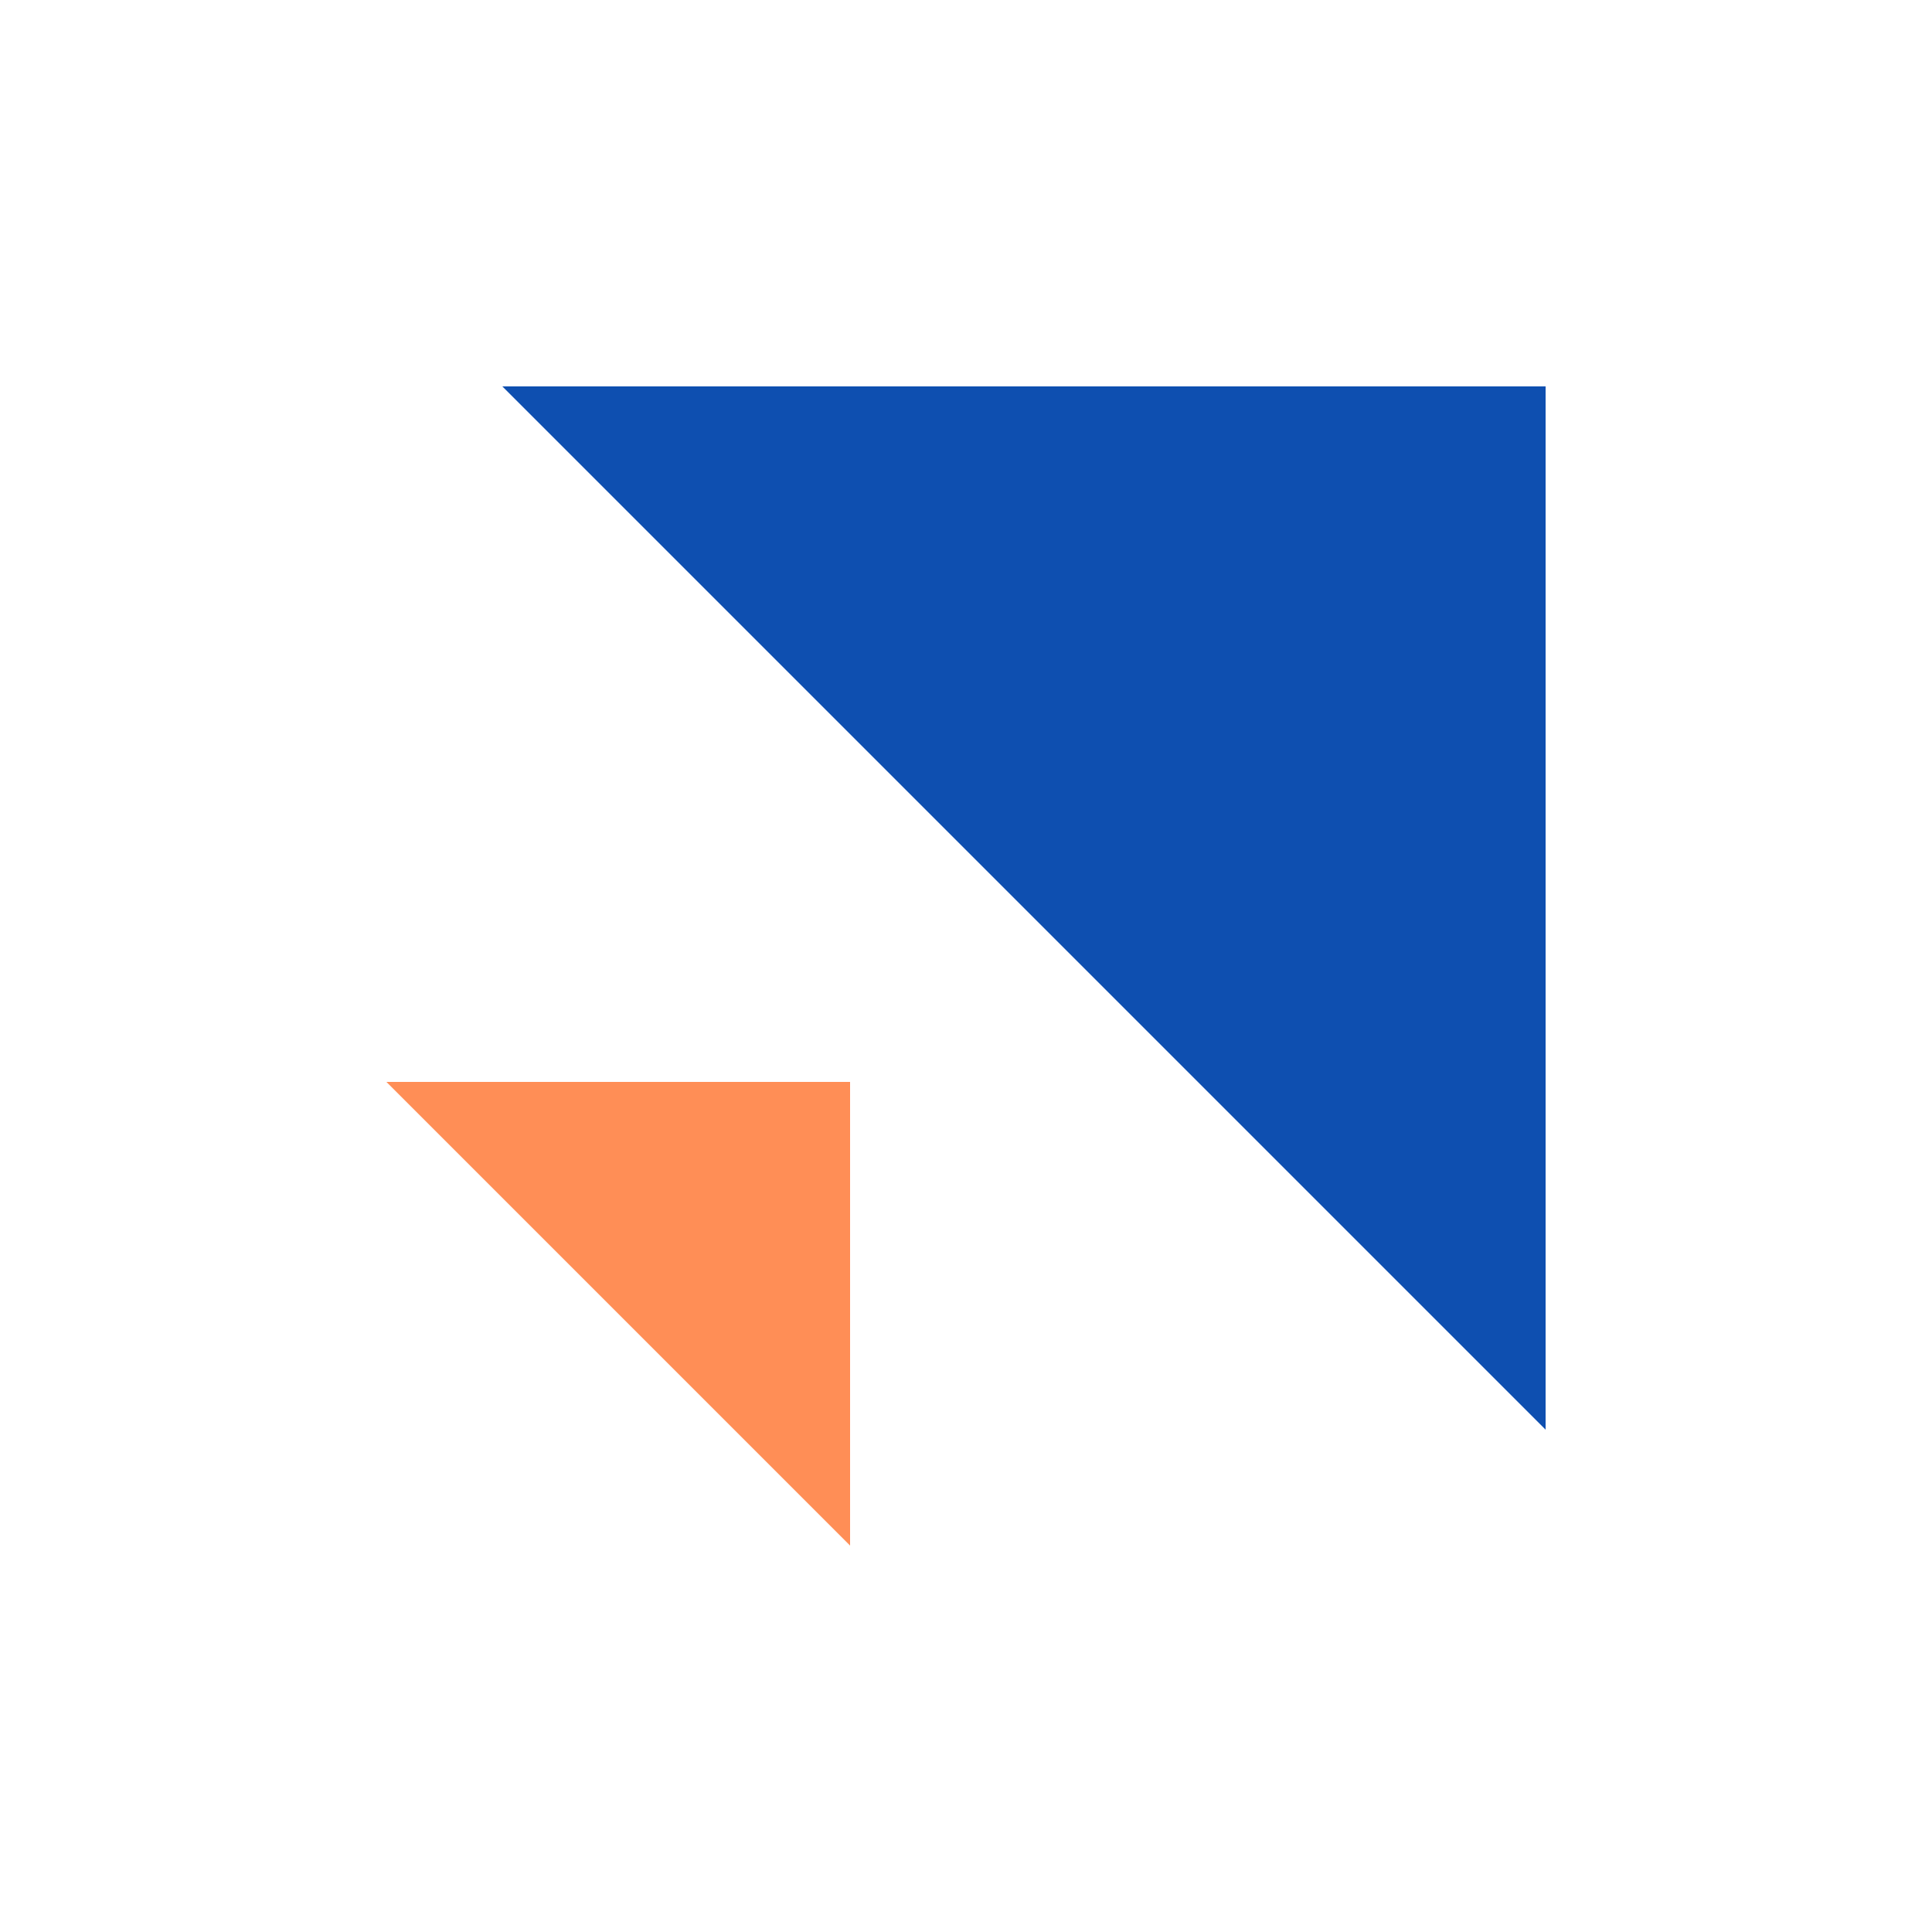 <?xml version="1.0" encoding="UTF-8"?> <svg xmlns="http://www.w3.org/2000/svg" width="40" height="40" viewBox="0 0 40 40" fill="none"><rect width="40" height="40" fill="white"></rect><g clip-path="url(#clip0_1952_10842)"><path d="M10.4 8L32 8L32 29.6L10.4 8Z" fill="#0E4FB0"></path></g><g clip-path="url(#clip1_1952_10842)"><path d="M8 22.4L17.6 22.4L17.6 32L8 22.4Z" fill="#FF8E56"></path></g><defs><clipPath id="clip0_1952_10842"><rect width="21.6" height="21.6" fill="white" transform="translate(32 29.6) rotate(-180)"></rect></clipPath><clipPath id="clip1_1952_10842"><rect width="9.6" height="9.6" fill="white" transform="translate(17.6 32) rotate(-180)"></rect></clipPath></defs></svg> 